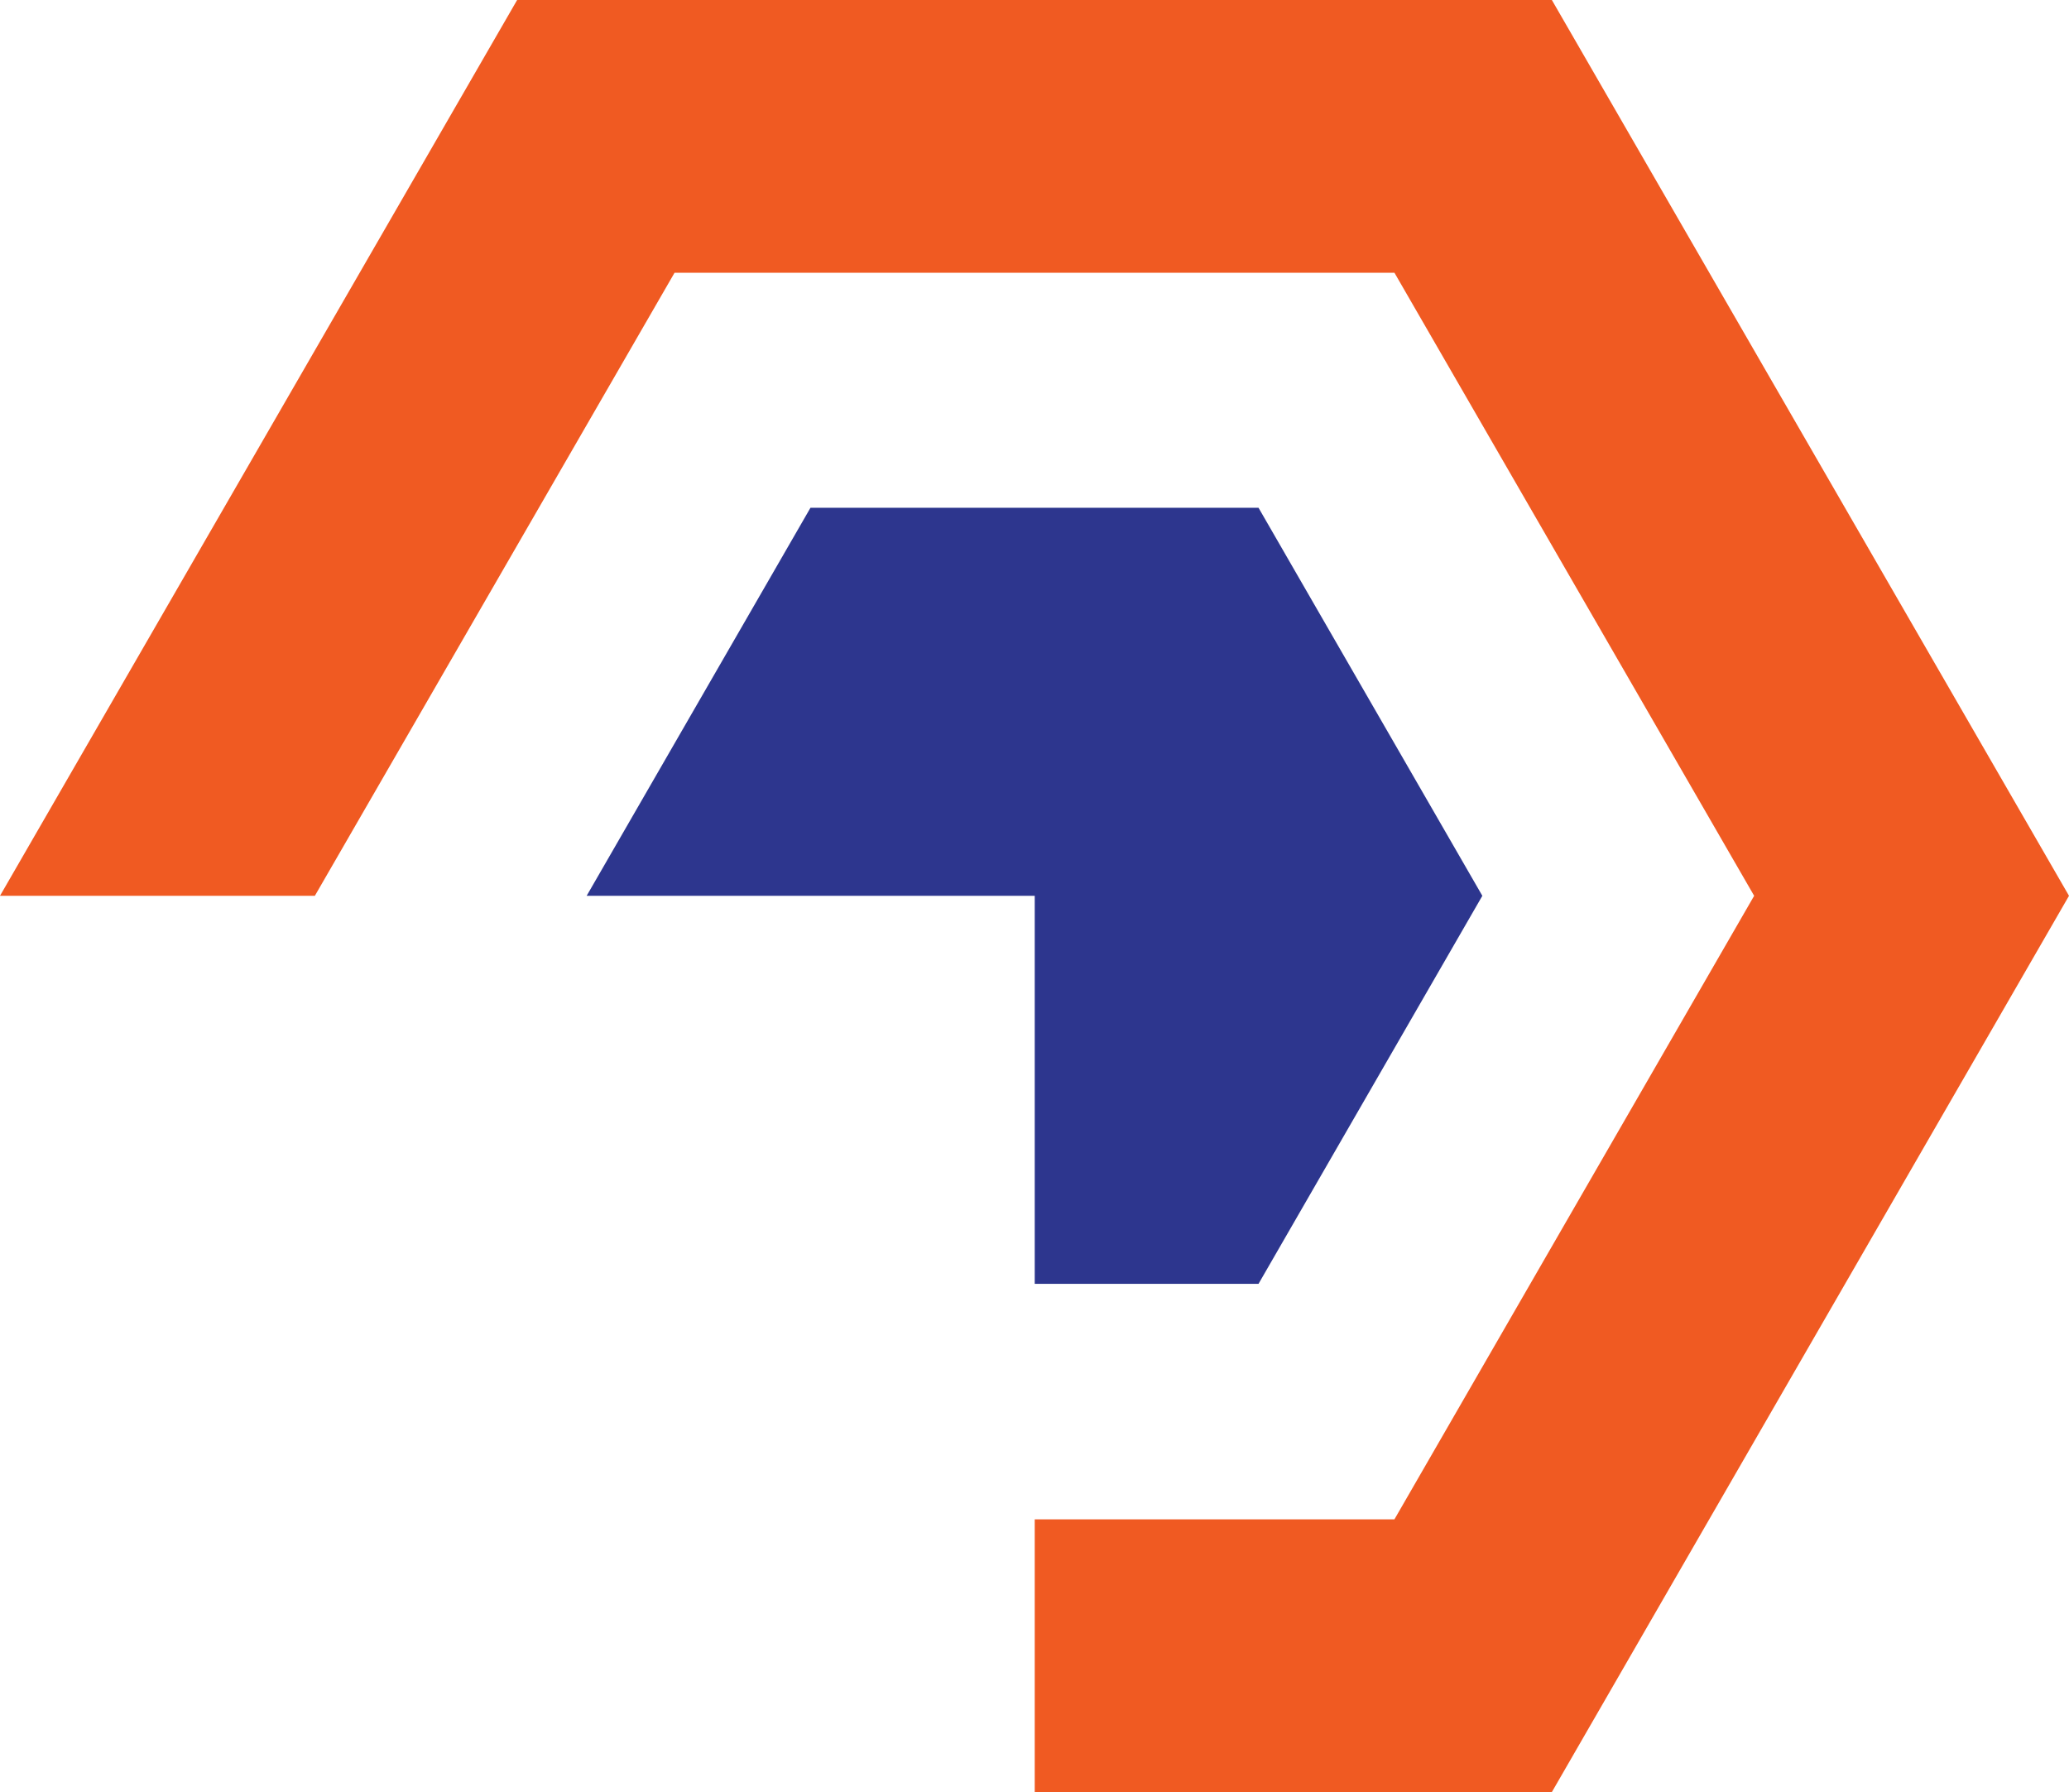 <svg xmlns="http://www.w3.org/2000/svg" viewBox="0 0 46.13 39.95"><defs><style>.cls-1{fill:#f05a22;}.cls-2{fill:#2d368e;}</style></defs><g id="Layer_2" data-name="Layer 2"><g id="Layer_1-2" data-name="Layer 1"><polygon class="cls-1" points="34.6 0 11.53 0 0 19.97 7.02 19.97 15.04 6.08 31.09 6.08 39.11 19.97 31.09 33.87 23.07 33.87 23.07 39.95 34.6 39.95 46.13 19.97 34.6 0"/><polygon class="cls-2" points="28.06 28.62 33.05 19.97 28.06 11.32 18.07 11.32 13.08 19.97 23.07 19.97 23.07 28.62 28.06 28.62"/></g></g></svg>